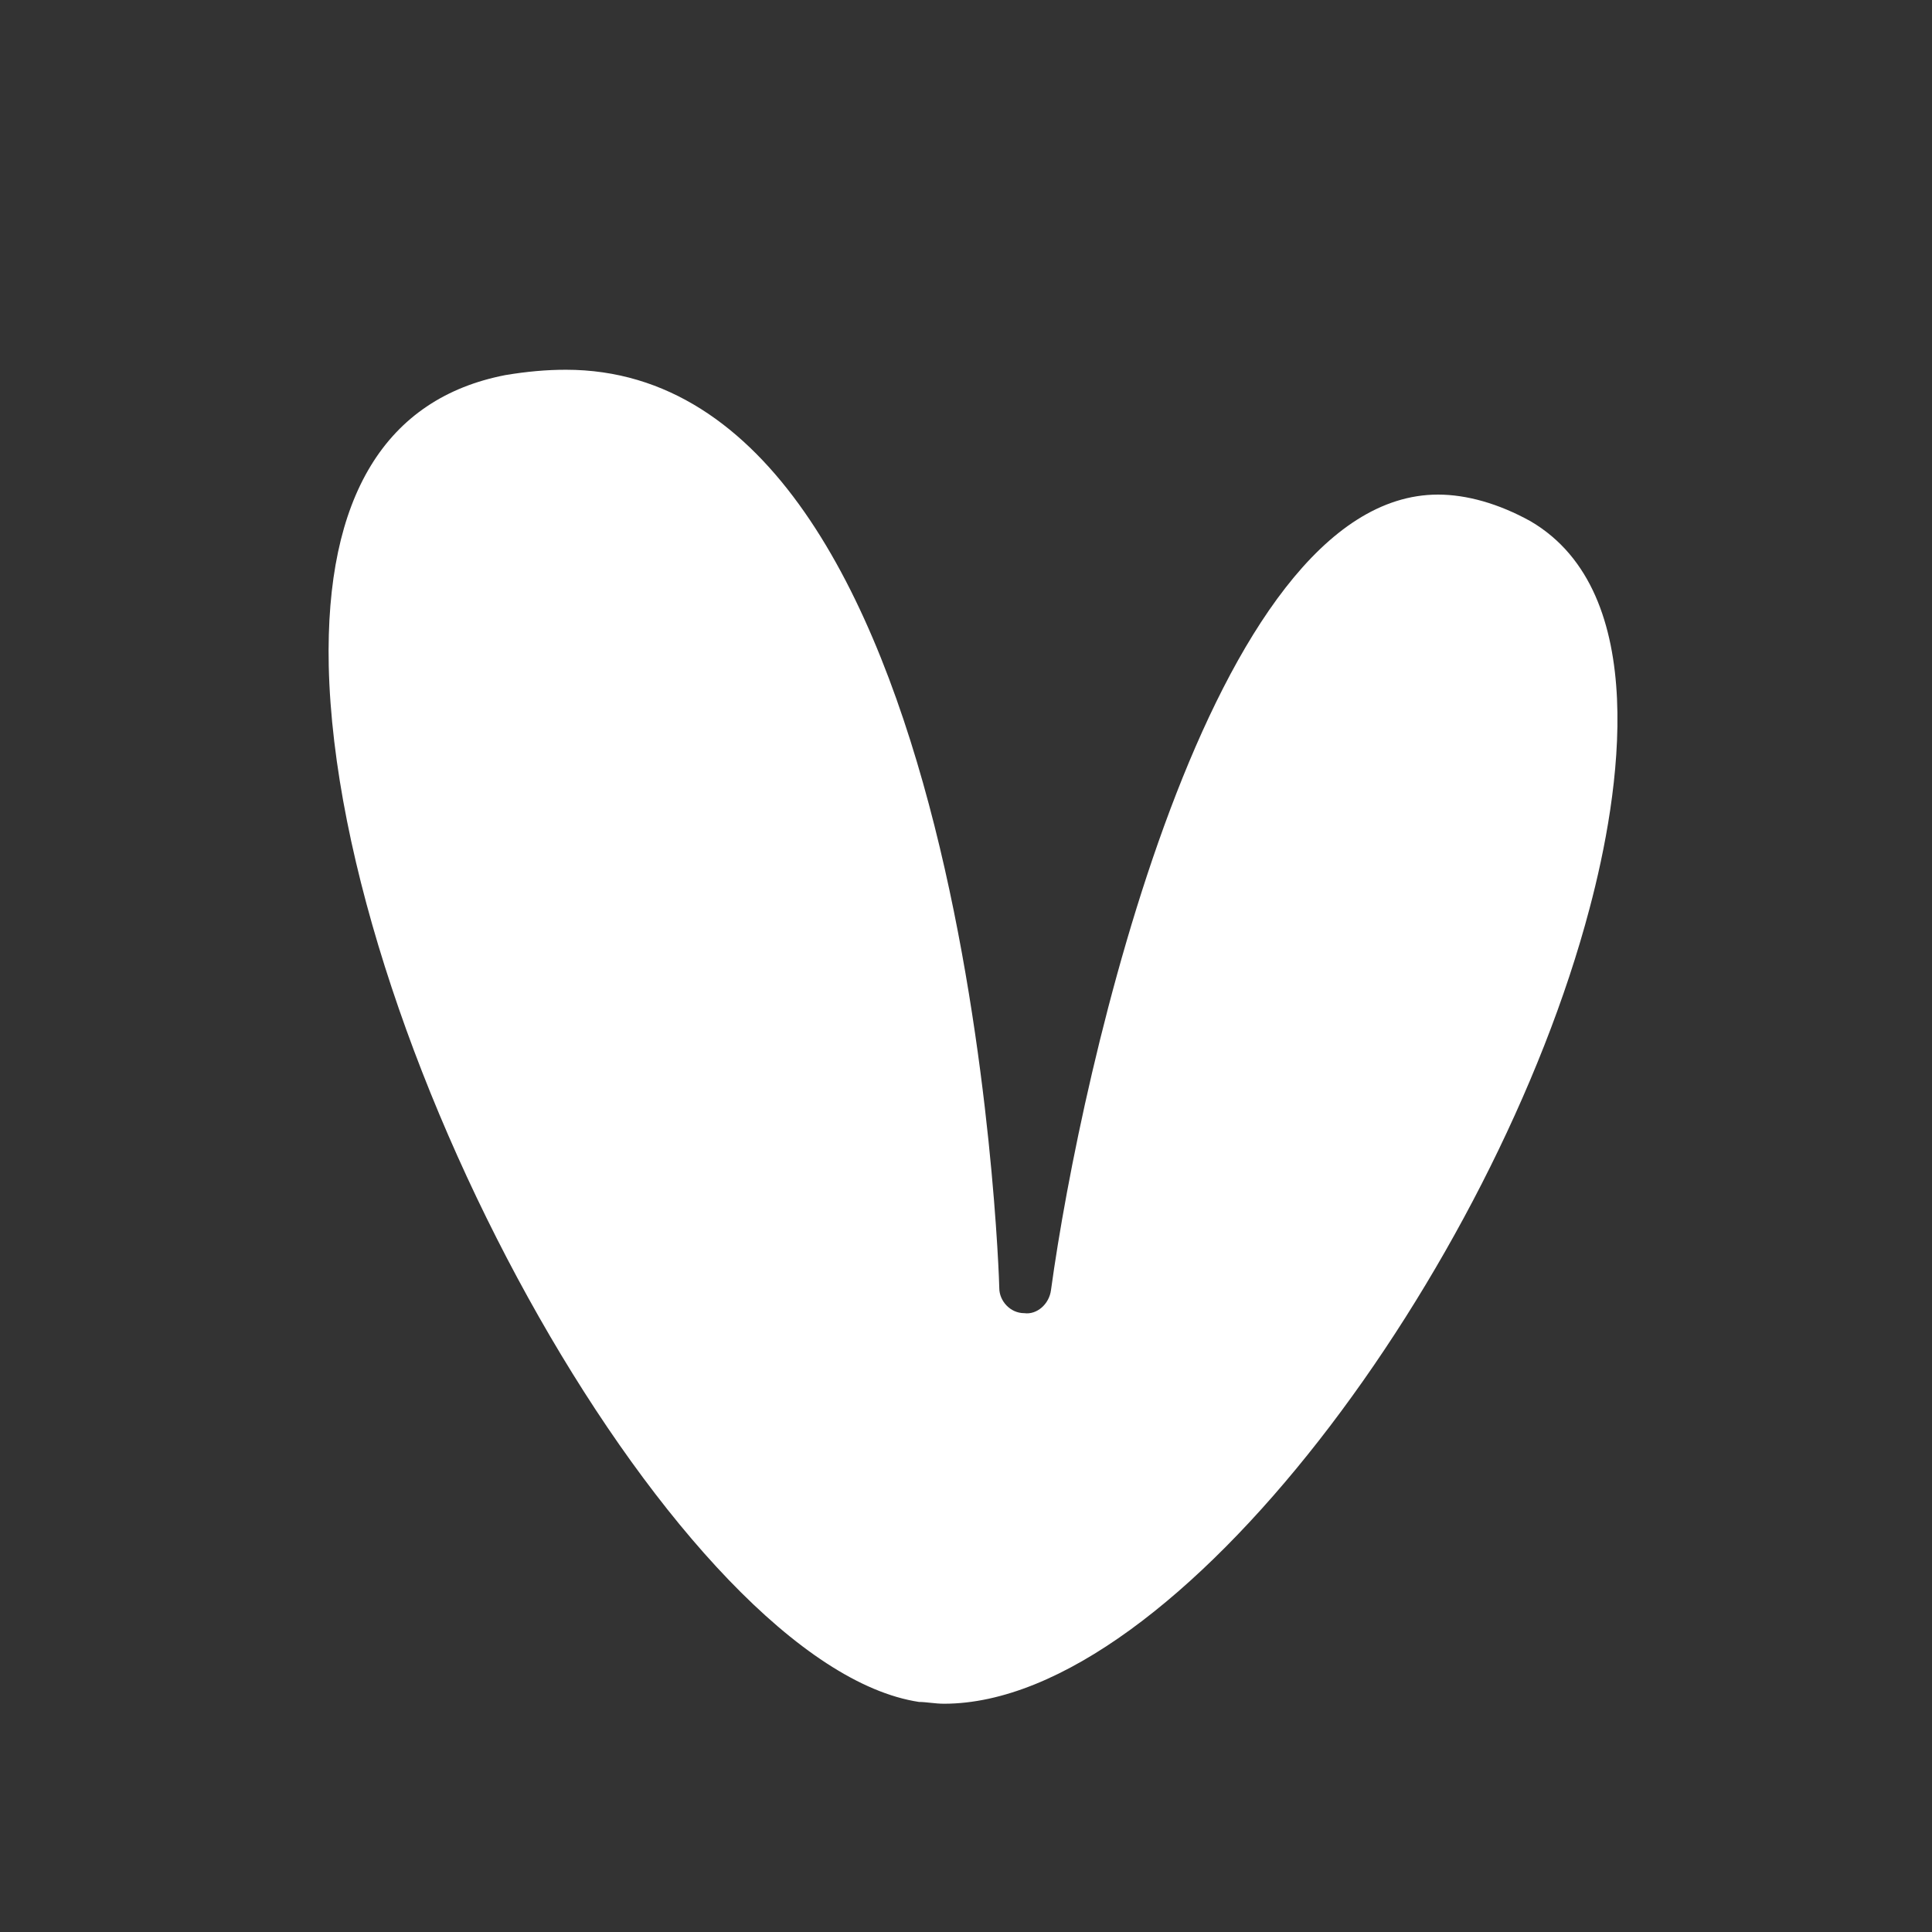<svg width="65" height="65" viewBox="0 0 65 65" fill="none" xmlns="http://www.w3.org/2000/svg">
<rect x="0" y="0" width="65" height="65" fill="#333333" stroke="none"/>
<path d="M51.5 17.54C55.58 19.94 54.5 26.72 53.48 30.56C50.3 42.62 39.62 57.32 31.76 57.32C31.46 57.32 31.16 57.26 30.92 57.26C23 56.06 11.36 35.54 11.06 22.4C10.94 16.7 12.98 13.4 17 12.62C17.72 12.5 18.38 12.44 19.04 12.44C32.66 12.44 33.62 43.04 33.62 43.34C33.62 43.76 33.98 44.18 34.46 44.18C34.88 44.24 35.3 43.88 35.36 43.4C36.38 35.96 40.7 16.64 48.38 16.64C49.34 16.64 50.42 16.94 51.5 17.54Z" fill="white"/>
</svg>
